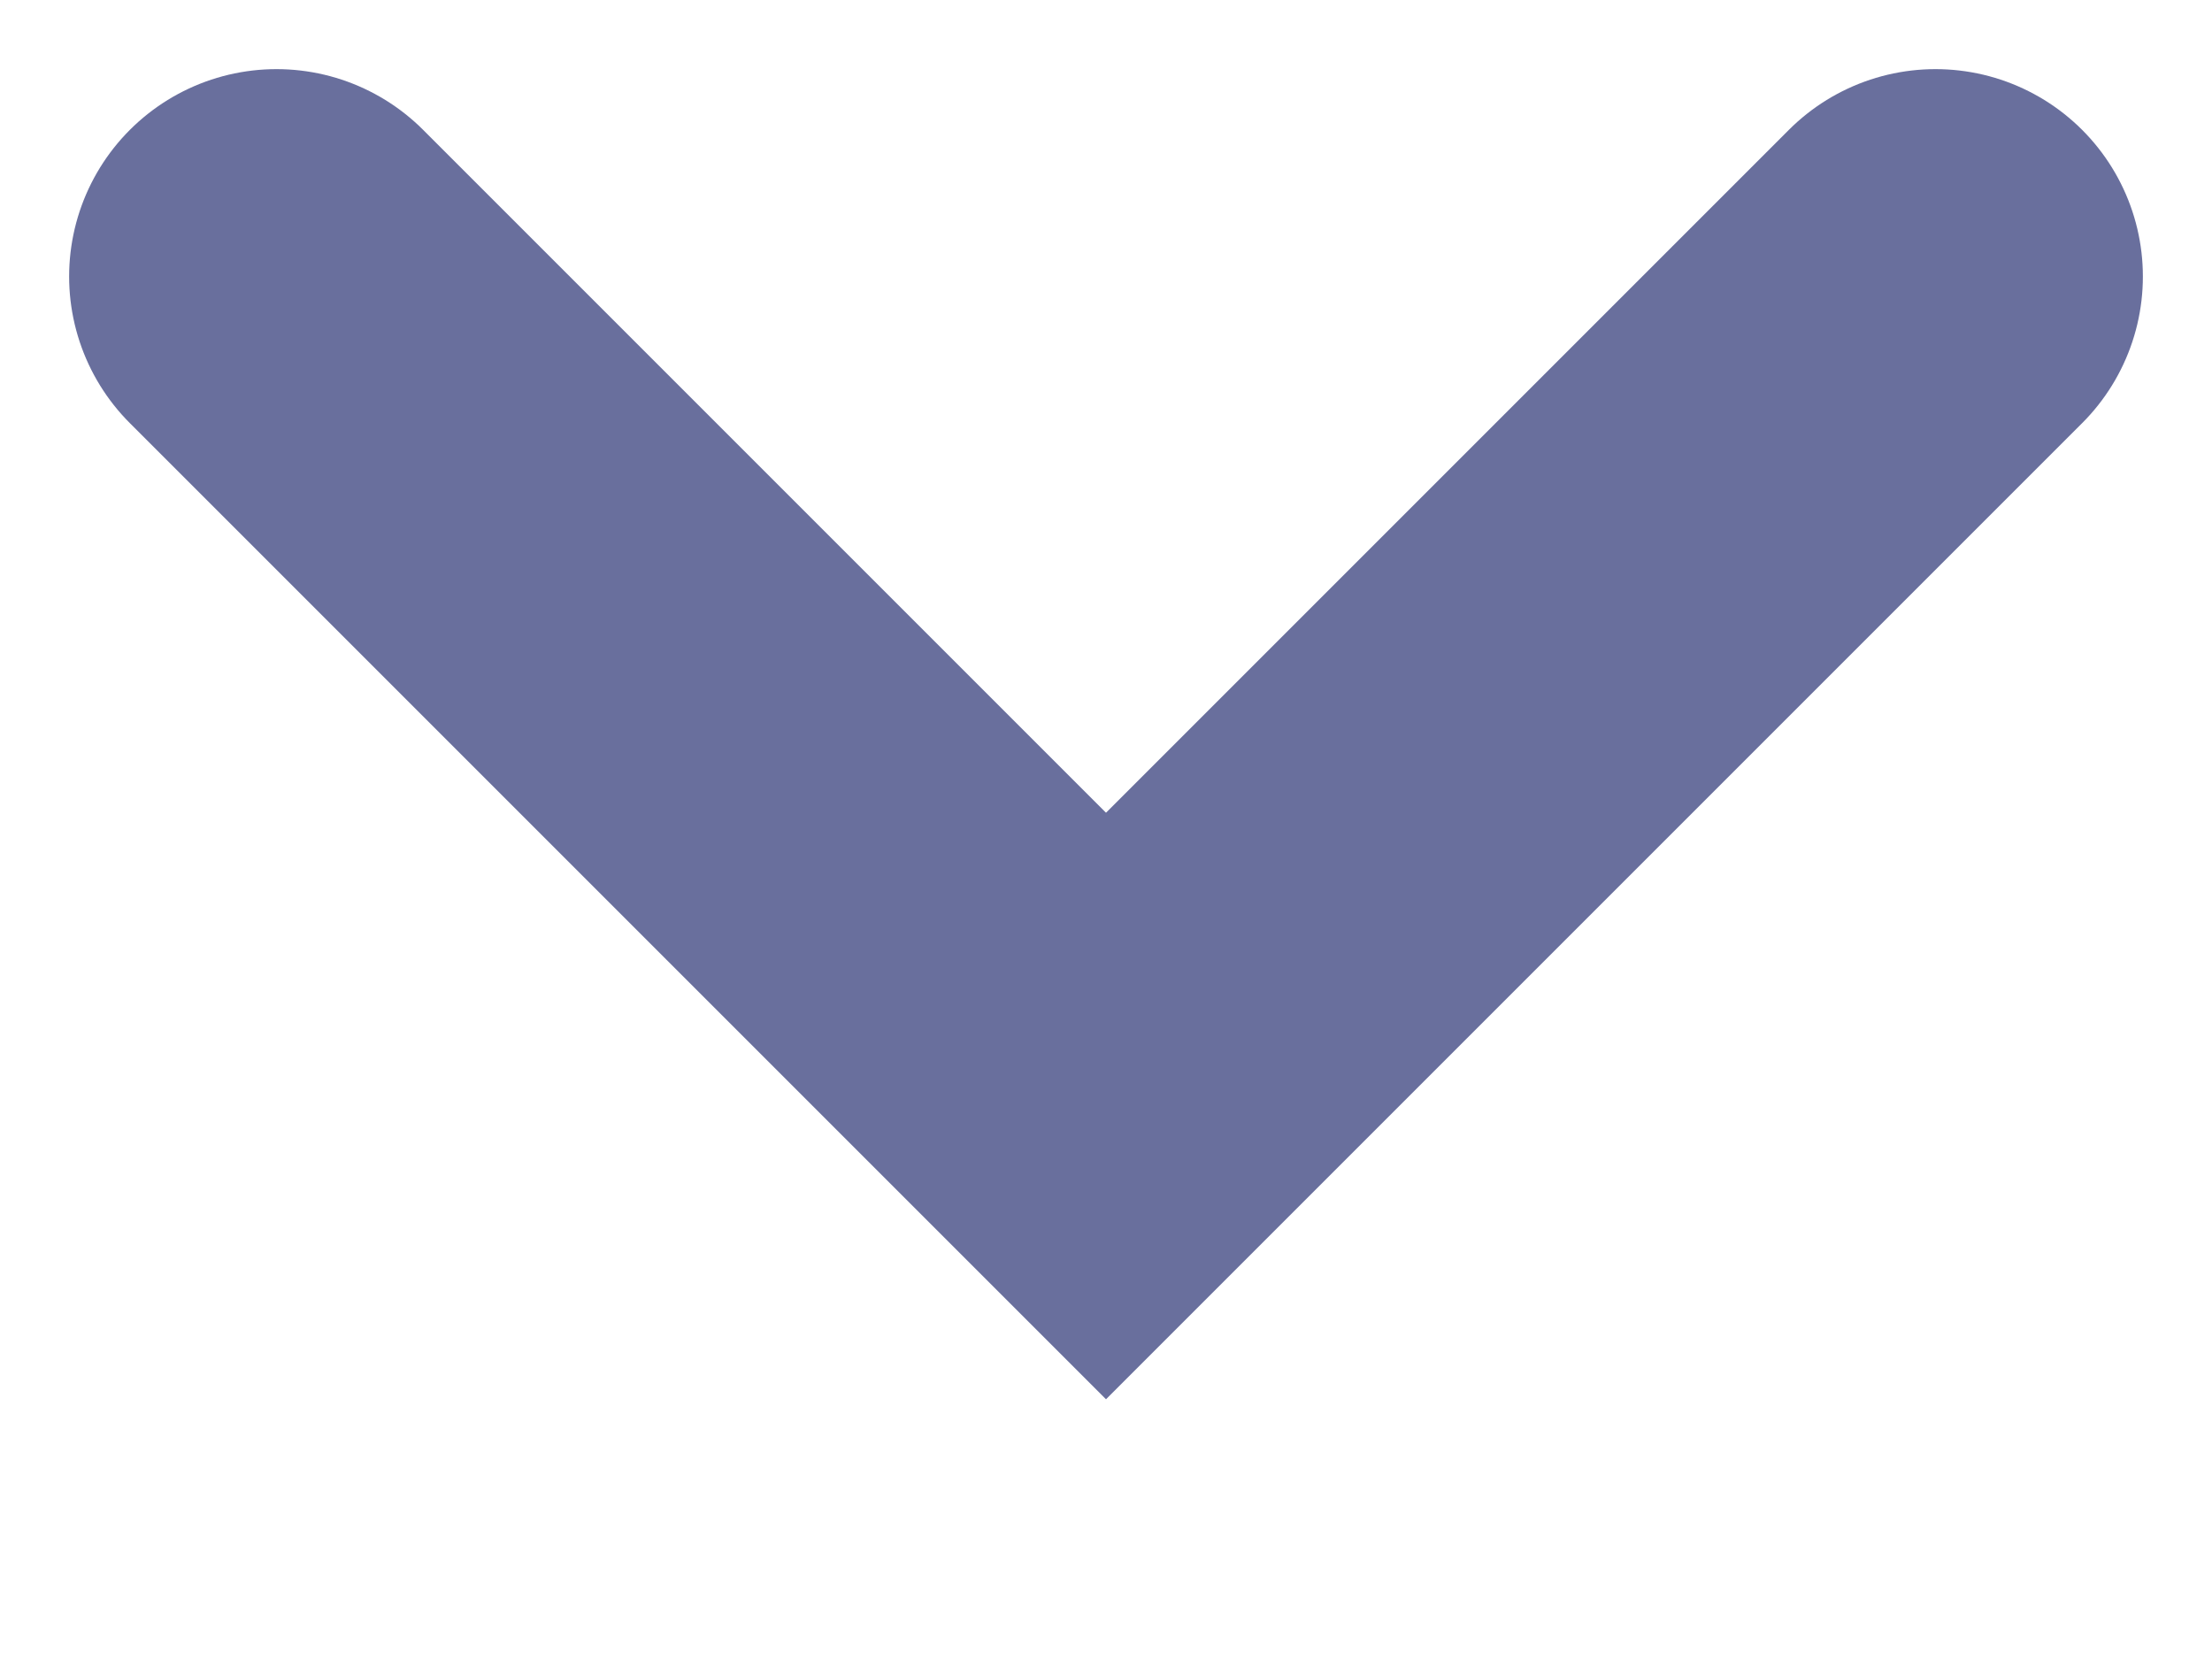 <?xml version="1.0" encoding="UTF-8"?> <svg xmlns="http://www.w3.org/2000/svg" width="8" height="6" viewBox="0 0 8 6" fill="none"> <path d="M1 1L4 4L7 1" stroke="#696F9D" stroke-width="1.5" stroke-linecap="round"></path> </svg> 